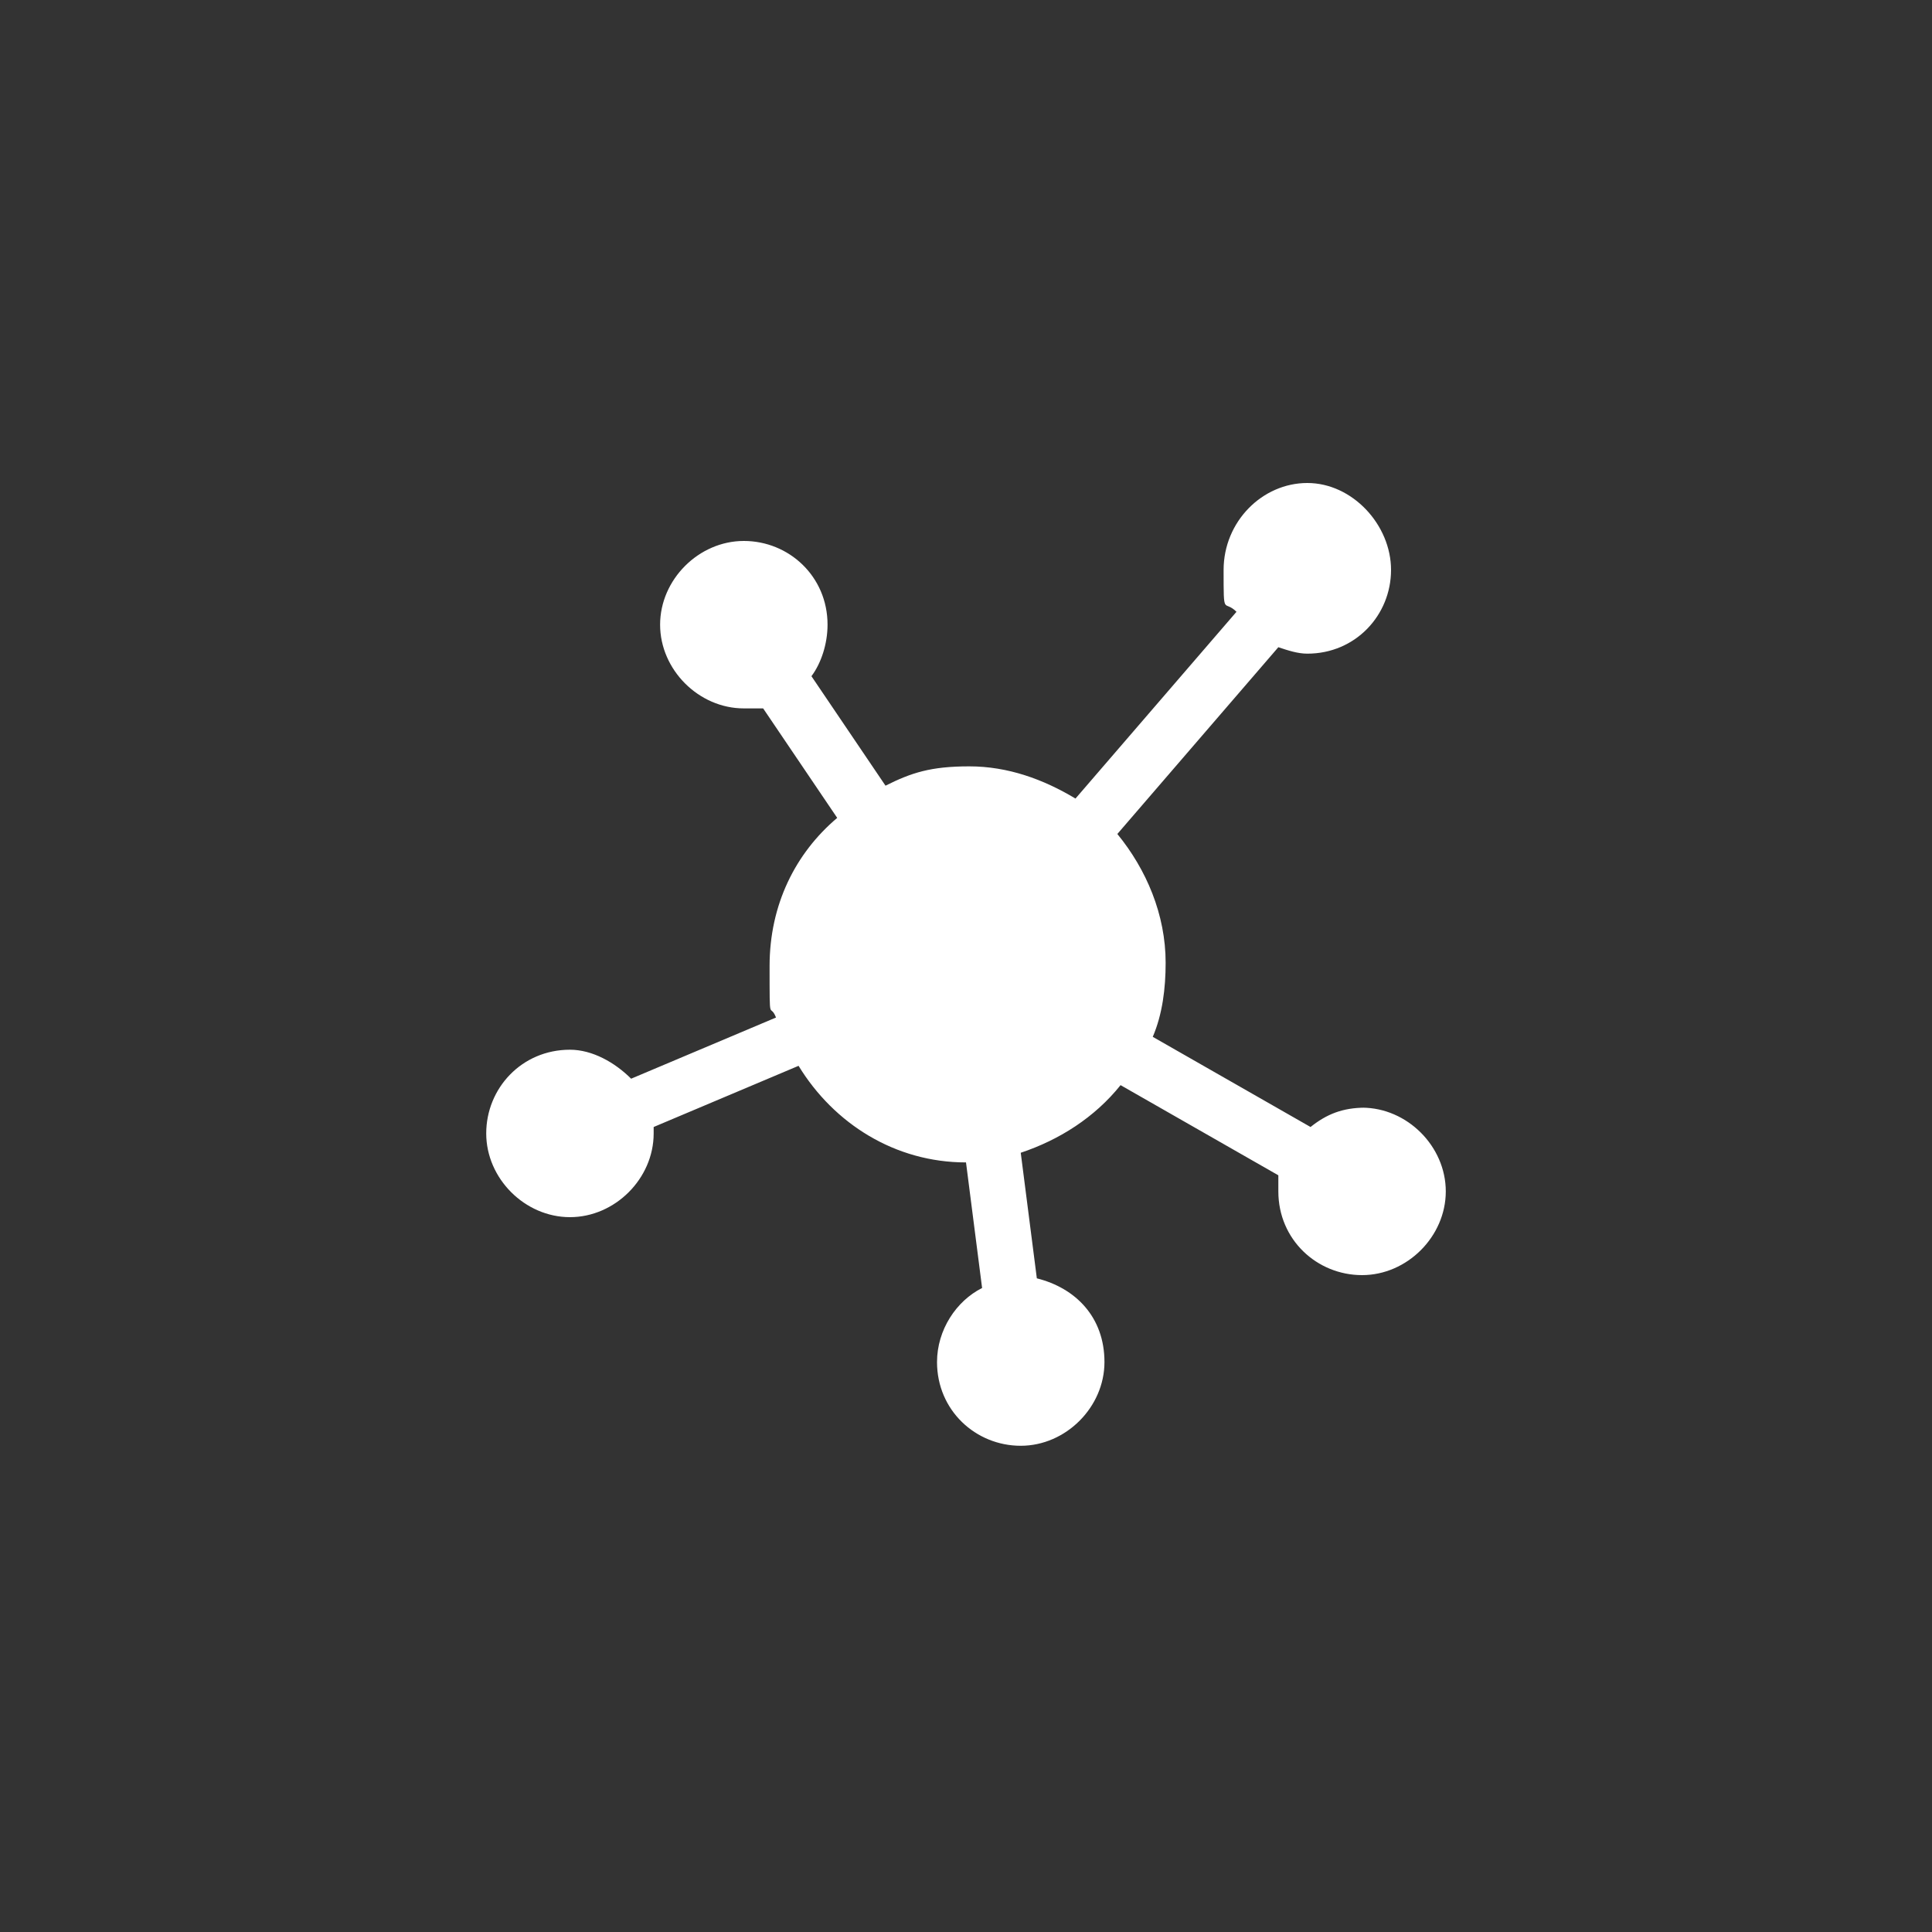 <?xml version="1.0" encoding="UTF-8"?>
<svg id="Layer_1" xmlns="http://www.w3.org/2000/svg" width="60" height="60" version="1.1" xmlns:xlink="http://www.w3.org/1999/xlink" viewBox="0 0 60 60">
  <rect x="0" y="0" width="60" height="60" fill="#333333" stroke="none"/>
  <!-- Generator: Adobe Illustrator 29.3.1, SVG Export Plug-In . SVG Version: 2.1.0 Build 151)  -->
  <defs>
    <style>
      .st0 {
        fill: #fff;
      }

      .st1 {
        fill: none;
      }
    </style>
  </defs>
  <g id="Page-1">
    <g id="Group-53">
      <rect id="Rectangle-Copy-30" class="st1" width="60" height="60"/>
      <g id="Group-11">
        <g id="connectivity">
          <path id="Path" class="st0" d="M42.4,34.4c-.7,0-1.2.2-1.7.6l-4.9-2.8c.3-.7.4-1.5.4-2.3,0-1.5-.6-2.9-1.5-4l5-5.8c.3.1.6.2.9.2,1.5,0,2.6-1.2,2.6-2.6s-1.2-2.7-2.6-2.7-2.6,1.2-2.6,2.7,0,.9.4,1.3l-5,5.8c-1-.6-2.1-1-3.3-1s-1.8.2-2.6.6l-2.3-3.4c.3-.4.5-1,.5-1.6,0-1.5-1.2-2.6-2.6-2.6s-2.6,1.2-2.6,2.6,1.2,2.6,2.6,2.6.4,0,.6,0l2.3,3.4c-1.3,1.1-2.1,2.7-2.1,4.6s0,1.1.2,1.6l-4.5,1.9c-.5-.5-1.2-.9-1.9-.9-1.5,0-2.6,1.2-2.6,2.6s1.2,2.6,2.6,2.6,2.6-1.2,2.6-2.6,0,0,0-.2l4.5-1.9c1.1,1.8,3,3,5.2,3l.5,3.9c-.8.4-1.4,1.3-1.4,2.3,0,1.5,1.2,2.6,2.6,2.6s2.6-1.2,2.6-2.6-.9-2.3-2.1-2.6l-.5-3.9c1.2-.4,2.3-1.1,3.1-2.1l4.9,2.8v.5c0,1.5,1.2,2.6,2.6,2.6s2.6-1.2,2.6-2.6-1.2-2.6-2.6-2.6h0Z"/>
        </g>
      </g>
    </g>
  </g>
</svg>